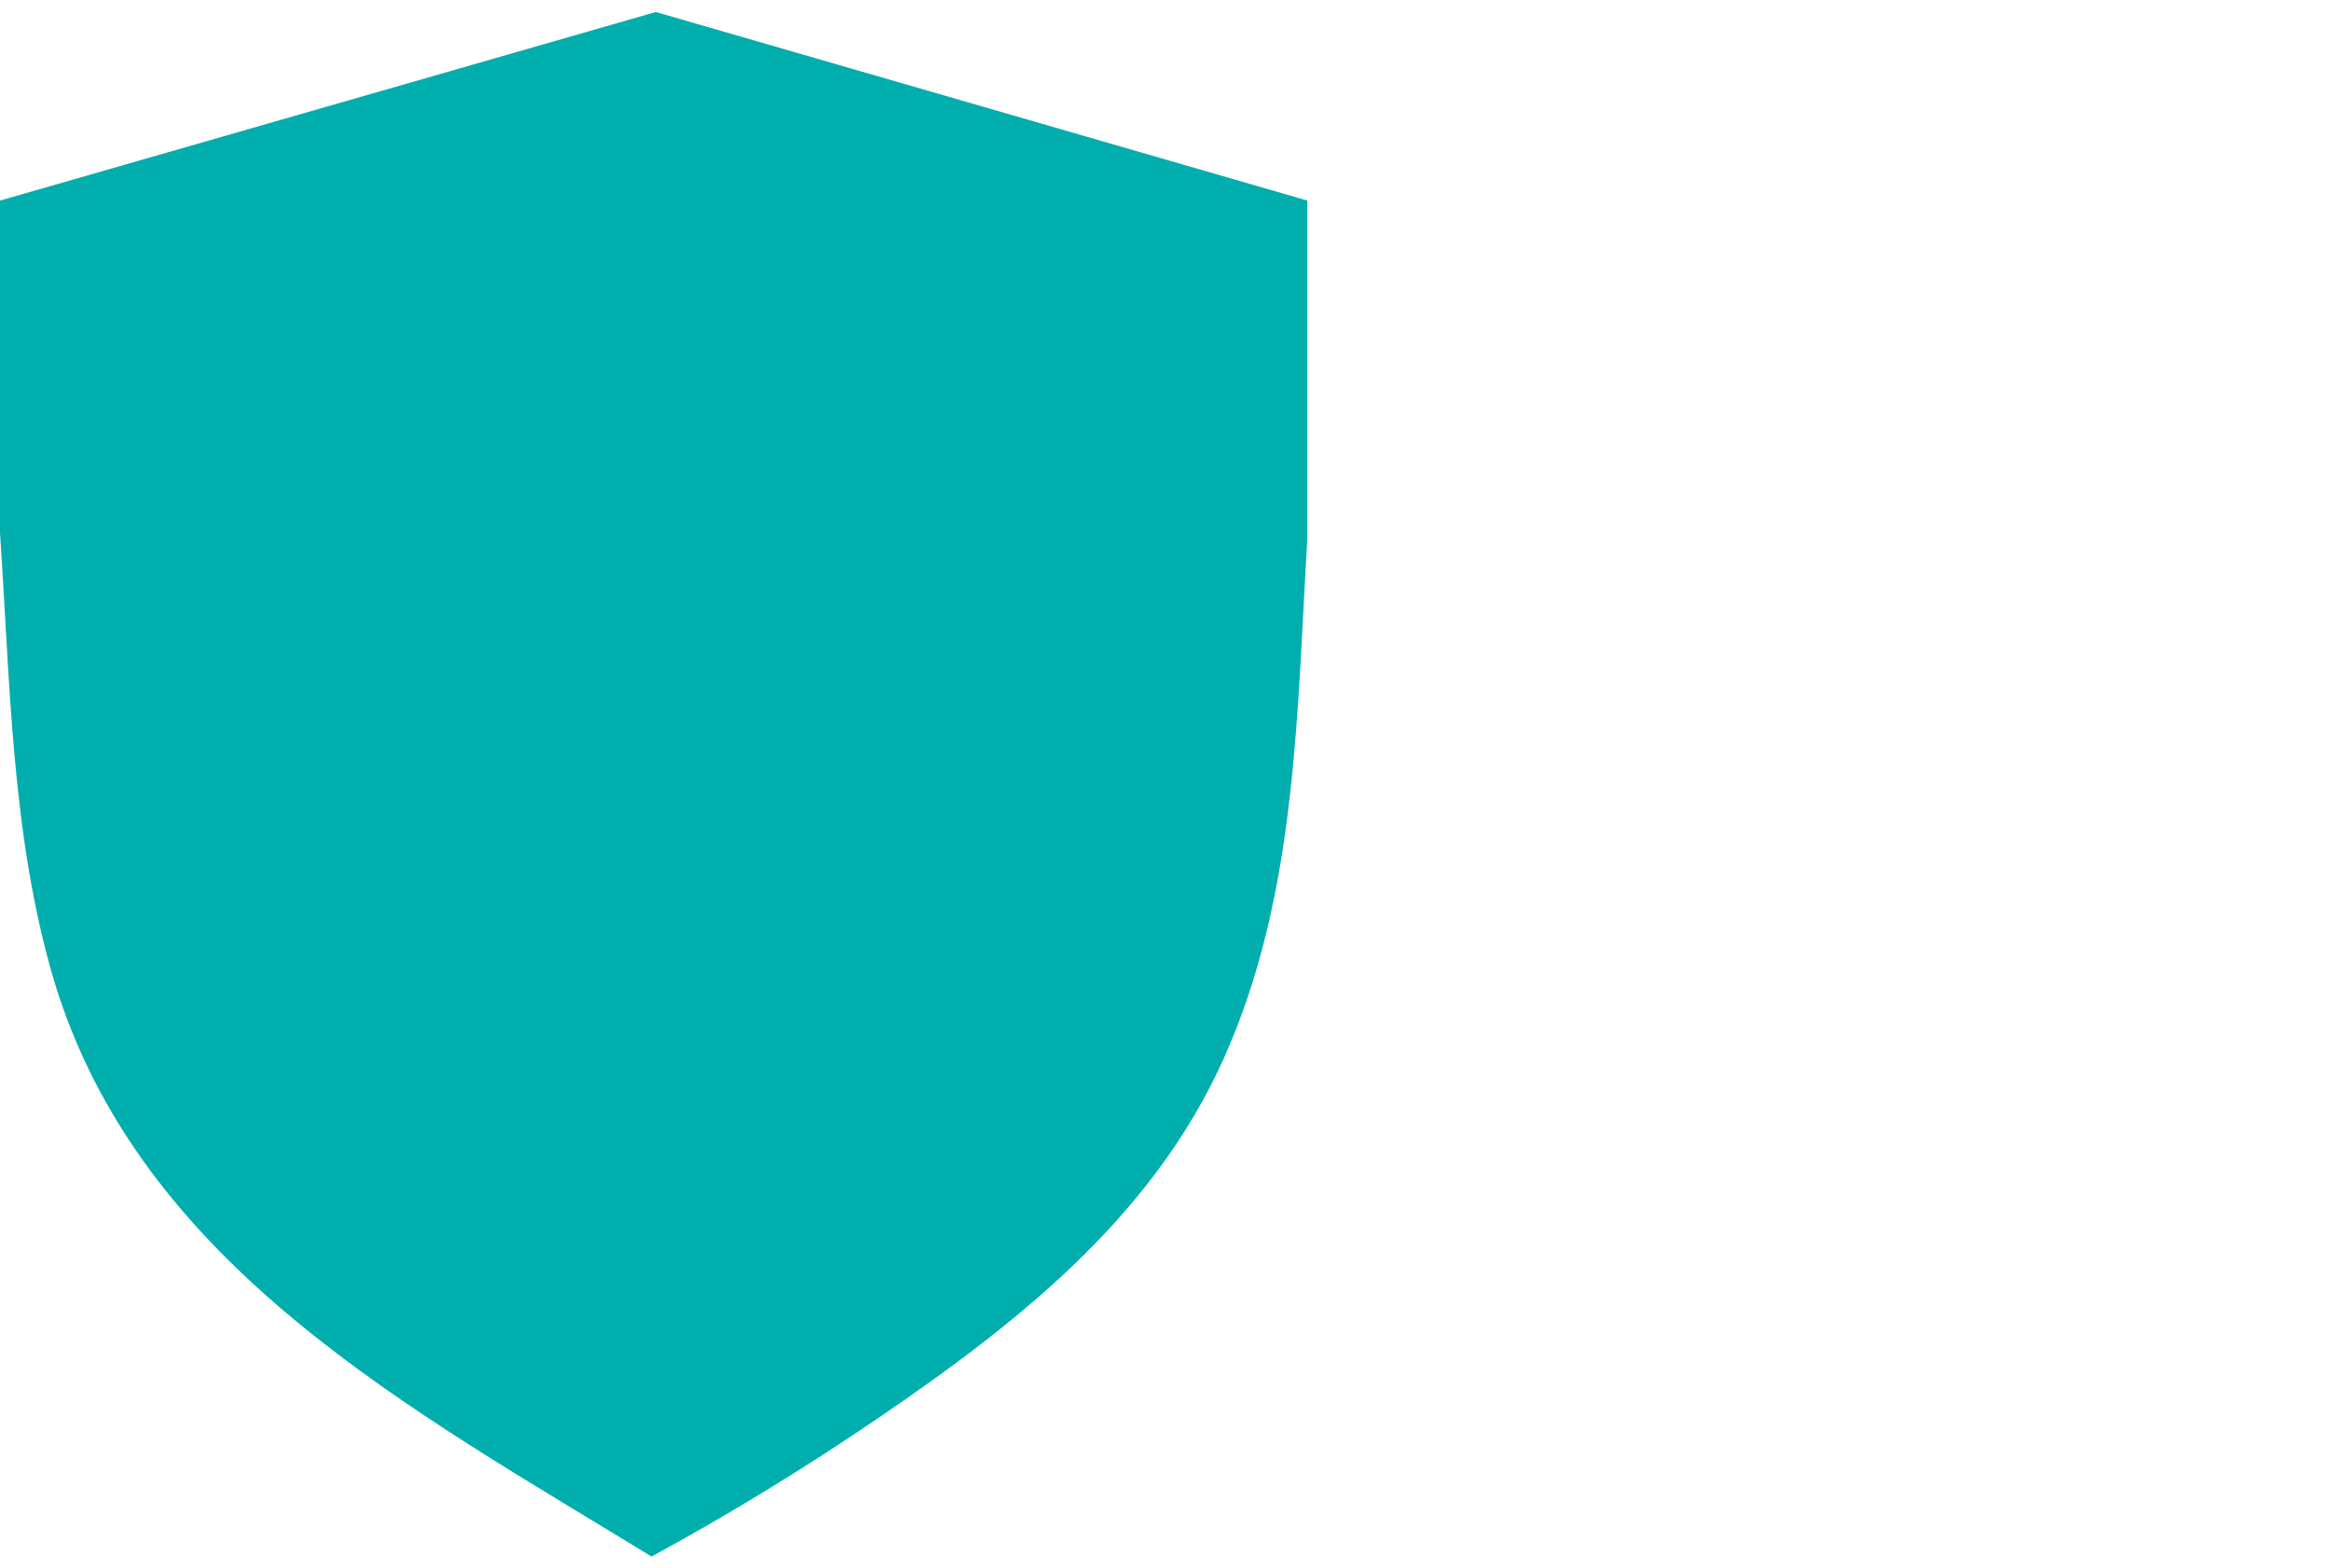<?xml version="1.0" encoding="UTF-8"?>
<svg id="Layer_1" xmlns="http://www.w3.org/2000/svg" version="1.1" viewBox="0 0 271.9 182.9">
  <!-- Generator: Adobe Illustrator 29.1.0, SVG Export Plug-In . SVG Version: 2.1.0 Build 142)  -->
  <defs>
    <style>
      .st0 {
        fill: #00aeae;
      }
    </style>
  </defs>
  <path class="st0" d="M152.5,23.4v39.4c-1.2,19.7-1.2,40.2-8.9,58.7-8,19.5-24.1,32.3-41.1,43.9-8.5,5.8-17.5,11.3-26.5,16.2-27.7-17-59.6-33.8-69.7-67.2C1.3,97.5,1.2,79.6,0,62.2V23.4C0,23.4,76.5,1.4,76.5,1.4l76,22Z"/>
</svg>